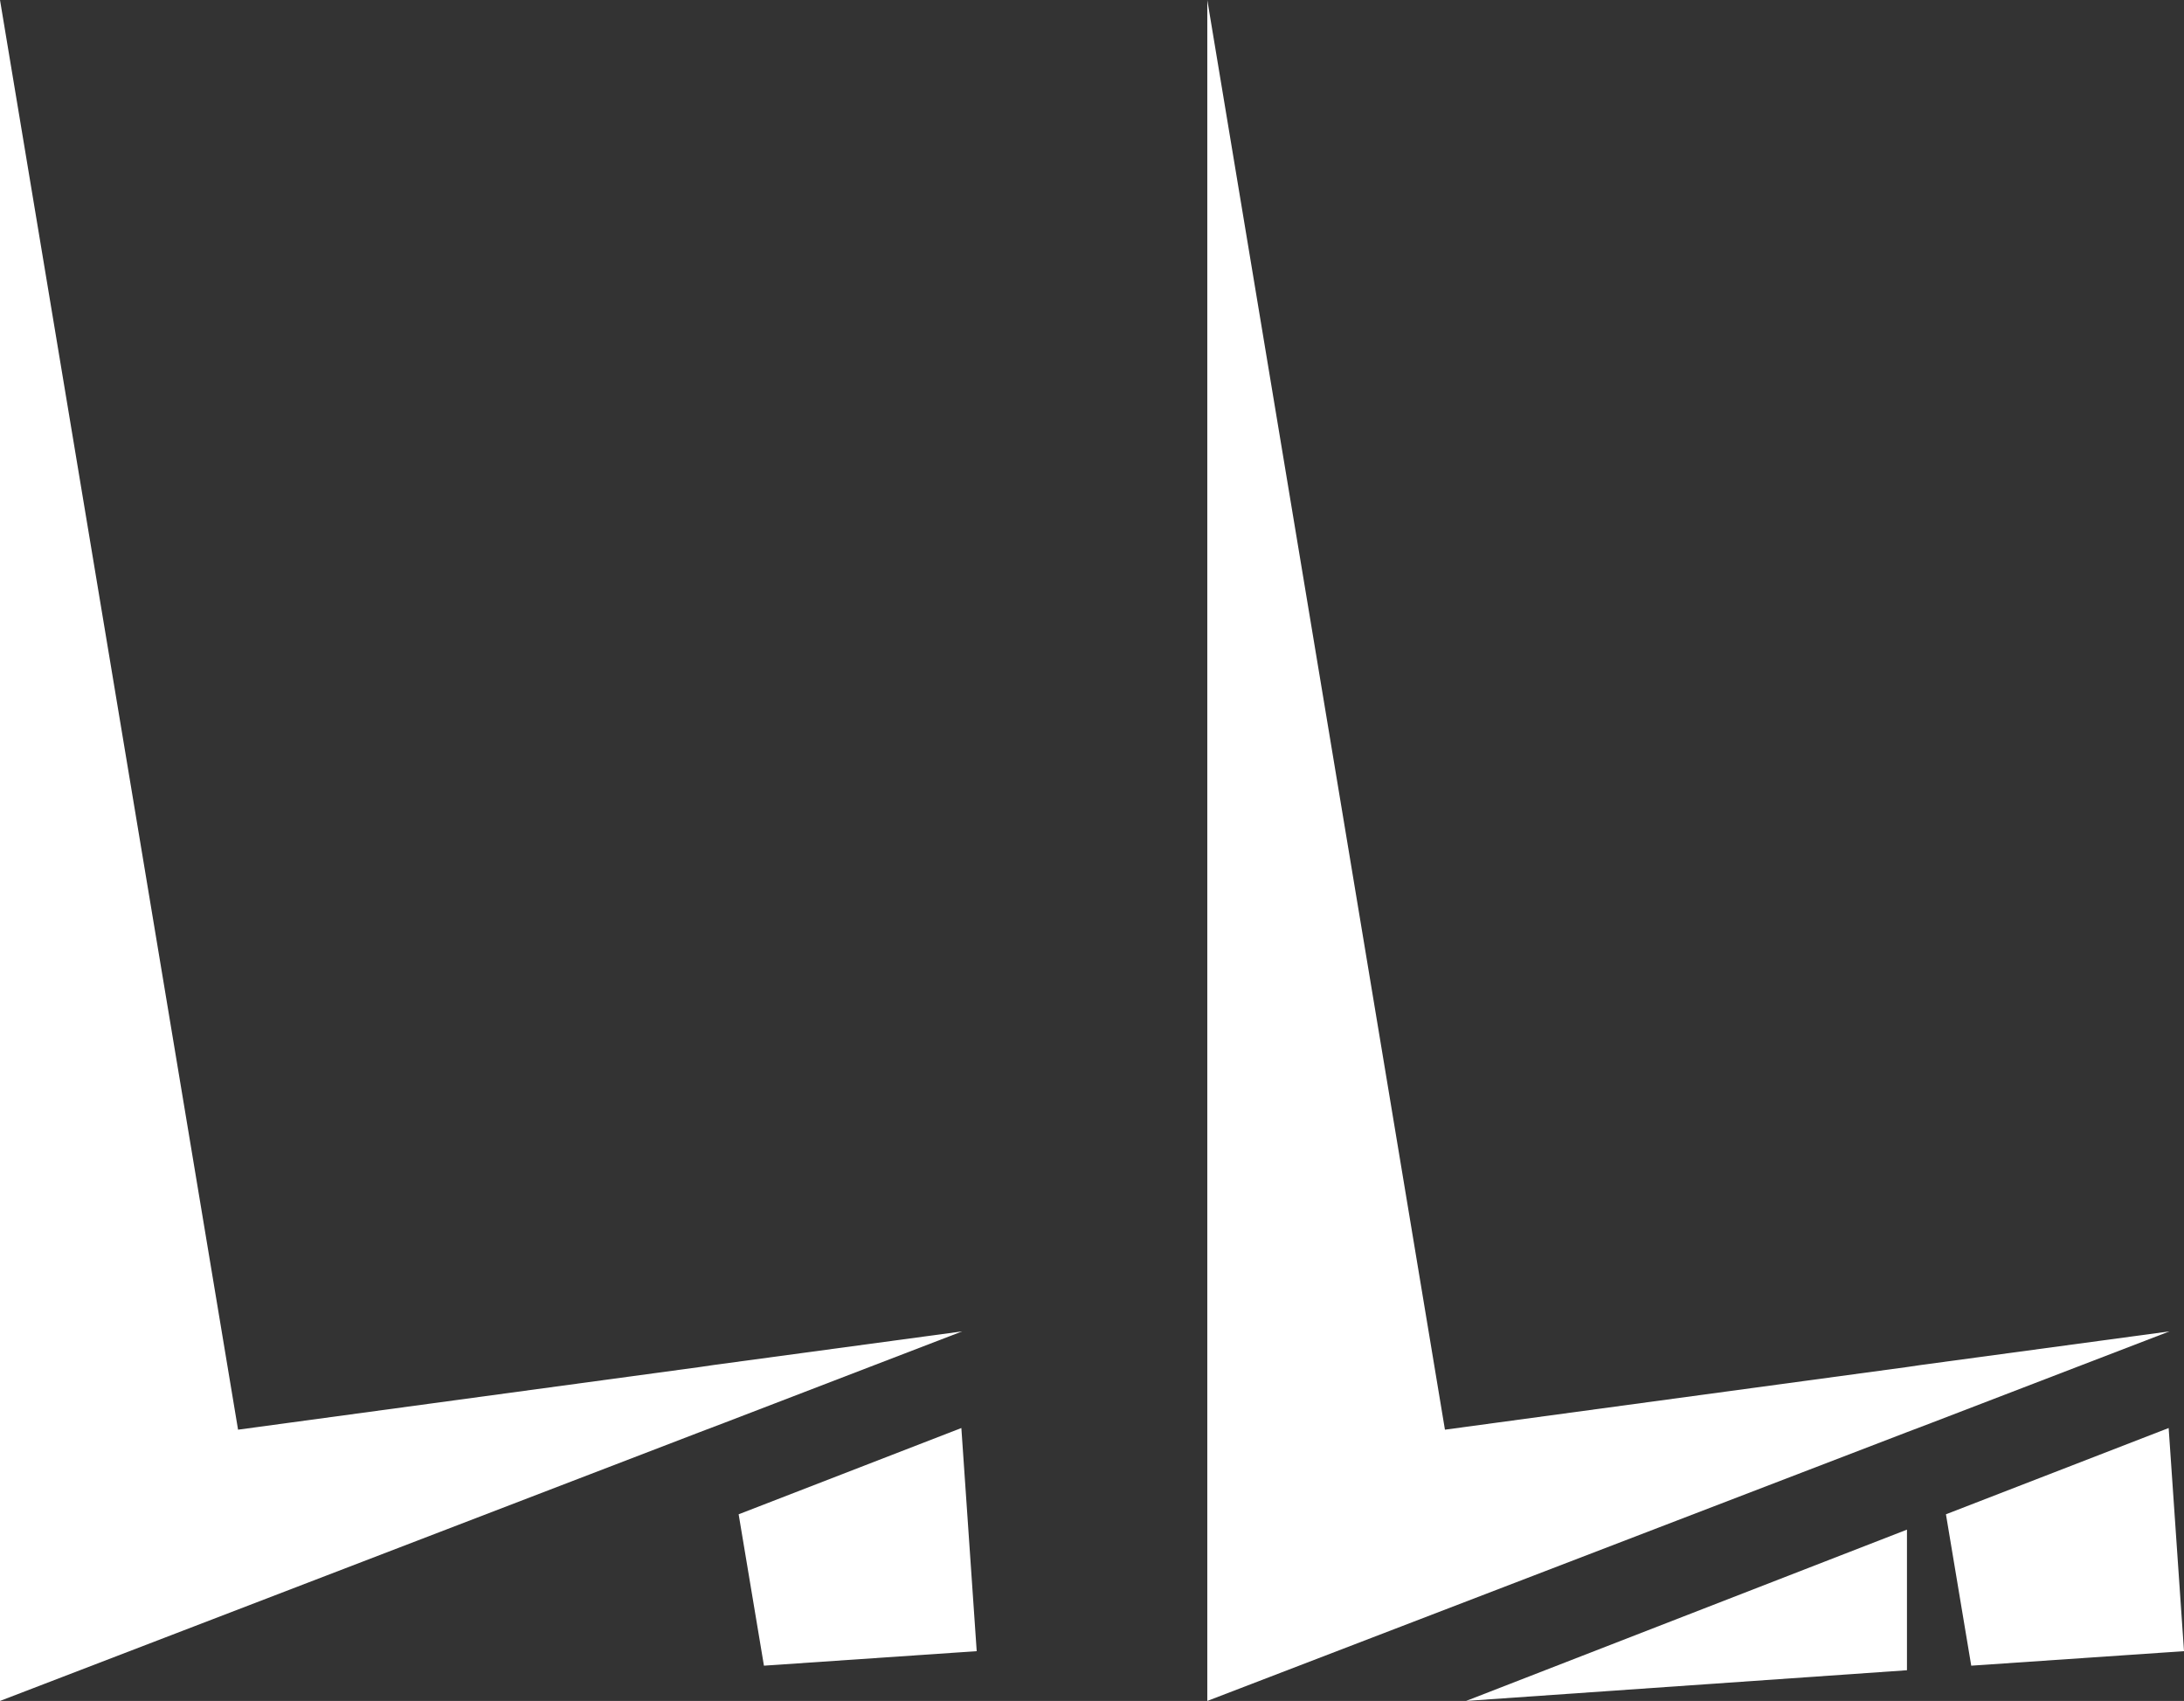 <?xml version="1.0" encoding="UTF-8"?>
<svg id="Layer_2" data-name="Layer 2" xmlns="http://www.w3.org/2000/svg" viewBox="0 0 52.66 41.01">
  <rect x="0" y="0" width="52.66" height="41.01" fill="#333333" stroke="none"/>
  <defs>
    <style>
      .cls-1 {
        fill: #fff;
      }
    </style>
  </defs>
  <g id="Layer_1-2" data-name="Layer 1">
    <g>
      <polygon class="cls-1" points="35.35 41.01 45.98 36.88 45.98 40.27 35.35 41.01"/>
      <polygon class="cls-1" points="52.66 39.81 47.53 40.16 46.92 36.51 52.29 34.43 52.66 39.81"/>
      <polygon class="cls-1" points="46.32 32.91 45.98 32.96 34.84 34.47 29.11 0 29.11 41.01 45.98 34.53 46.56 34.31 52.31 32.1 46.32 32.91"/>
      <polygon class="cls-1" points="23.55 39.81 18.42 40.16 17.81 36.51 23.18 34.43 23.55 39.81"/>
      <polygon class="cls-1" points="17.21 32.91 16.87 32.96 5.74 34.47 0 0 0 41.01 16.87 34.53 17.45 34.31 23.2 32.1 17.21 32.91"/>
    </g>
  </g>
</svg>